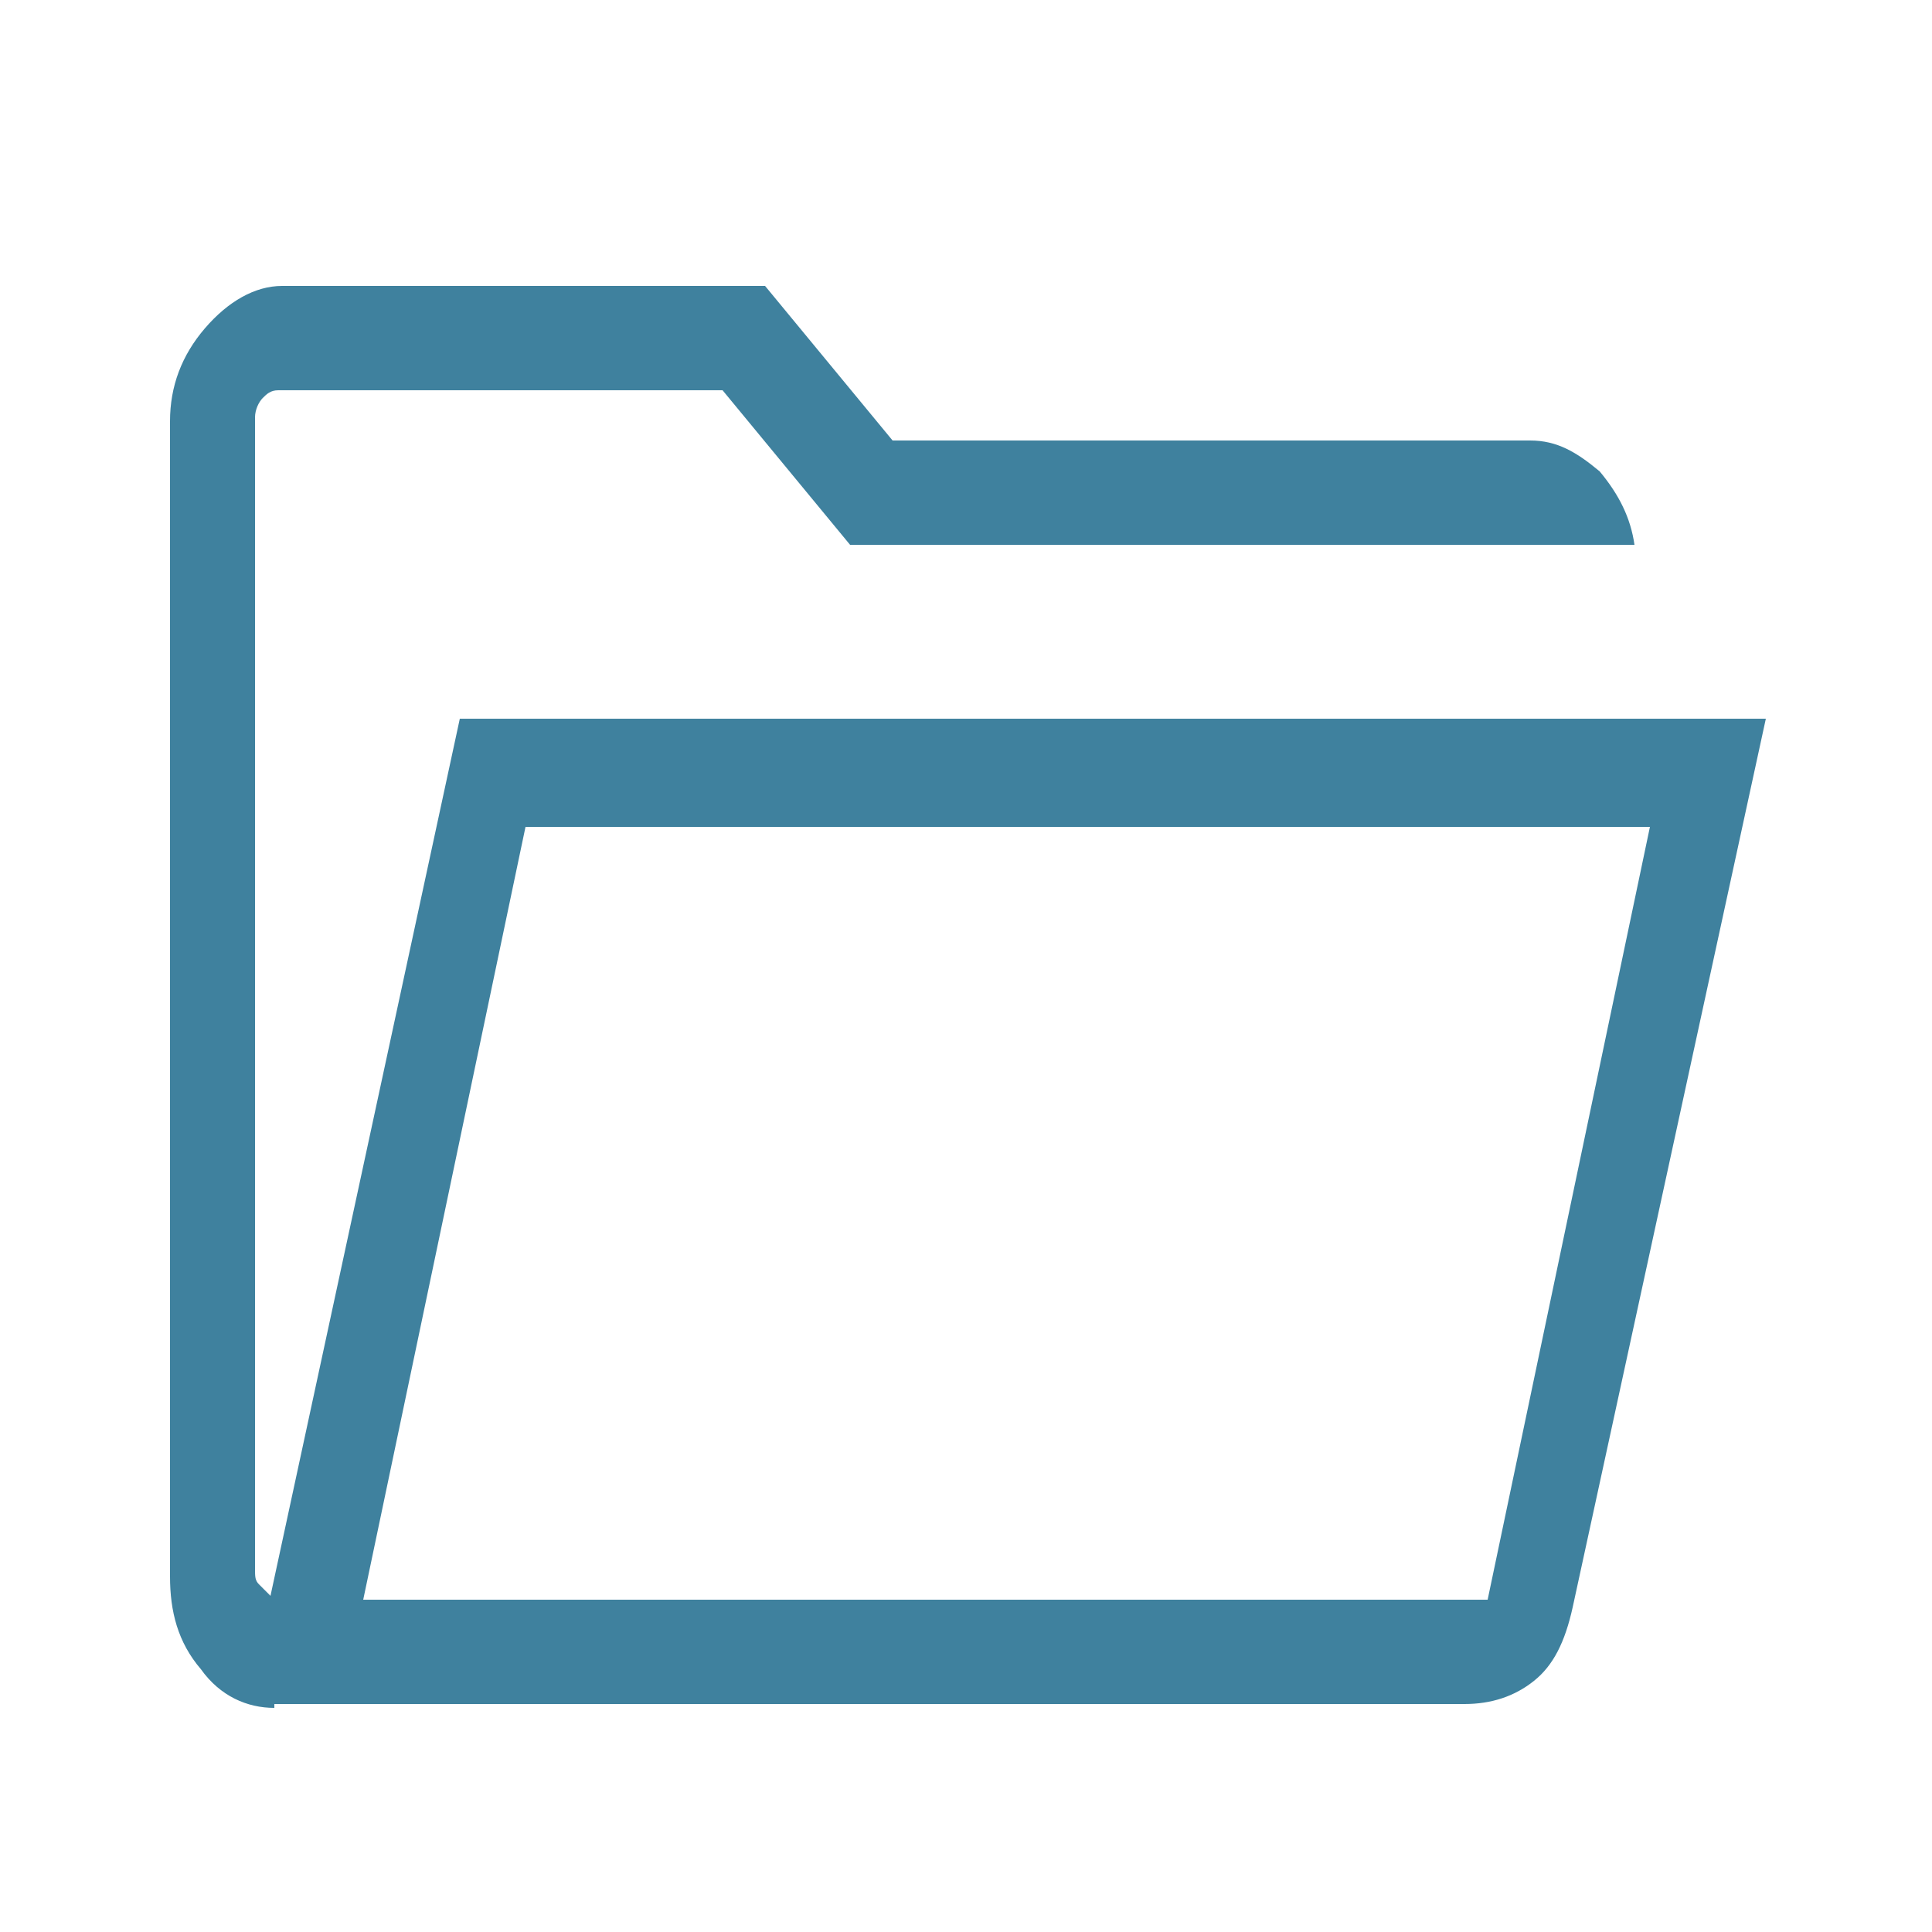 <svg xmlns="http://www.w3.org/2000/svg" viewBox="0 0 50 50" xml:space="preserve"><path fill="#3F819E" d="M7.1,44.2c-0.7,0-1.4-0.3-1.9-1c-0.6-0.7-0.8-1.5-0.8-2.4V10.9c0-0.9,0.3-1.7,0.9-2.4c0.6-0.7,1.3-1.1,2-1.1 h12.5l3.3,4h16.5c0.7,0,1.2,0.3,1.8,0.8c0.5,0.6,0.8,1.2,0.9,1.9H22l-3.3-4H7.2c-0.2,0-0.3,0.1-0.4,0.2c-0.1,0.1-0.2,0.3-0.2,0.5 v29.8c0,0.2,0,0.3,0.1,0.4c0.1,0.1,0.2,0.2,0.3,0.3l4.9-22.7h33.8l-5,23c-0.2,0.9-0.5,1.5-1,1.9c-0.5,0.4-1.1,0.6-1.8,0.6H7.1z M9.4,41.4h29.1l4.2-20H13.6L9.4,41.4z"/></svg>
